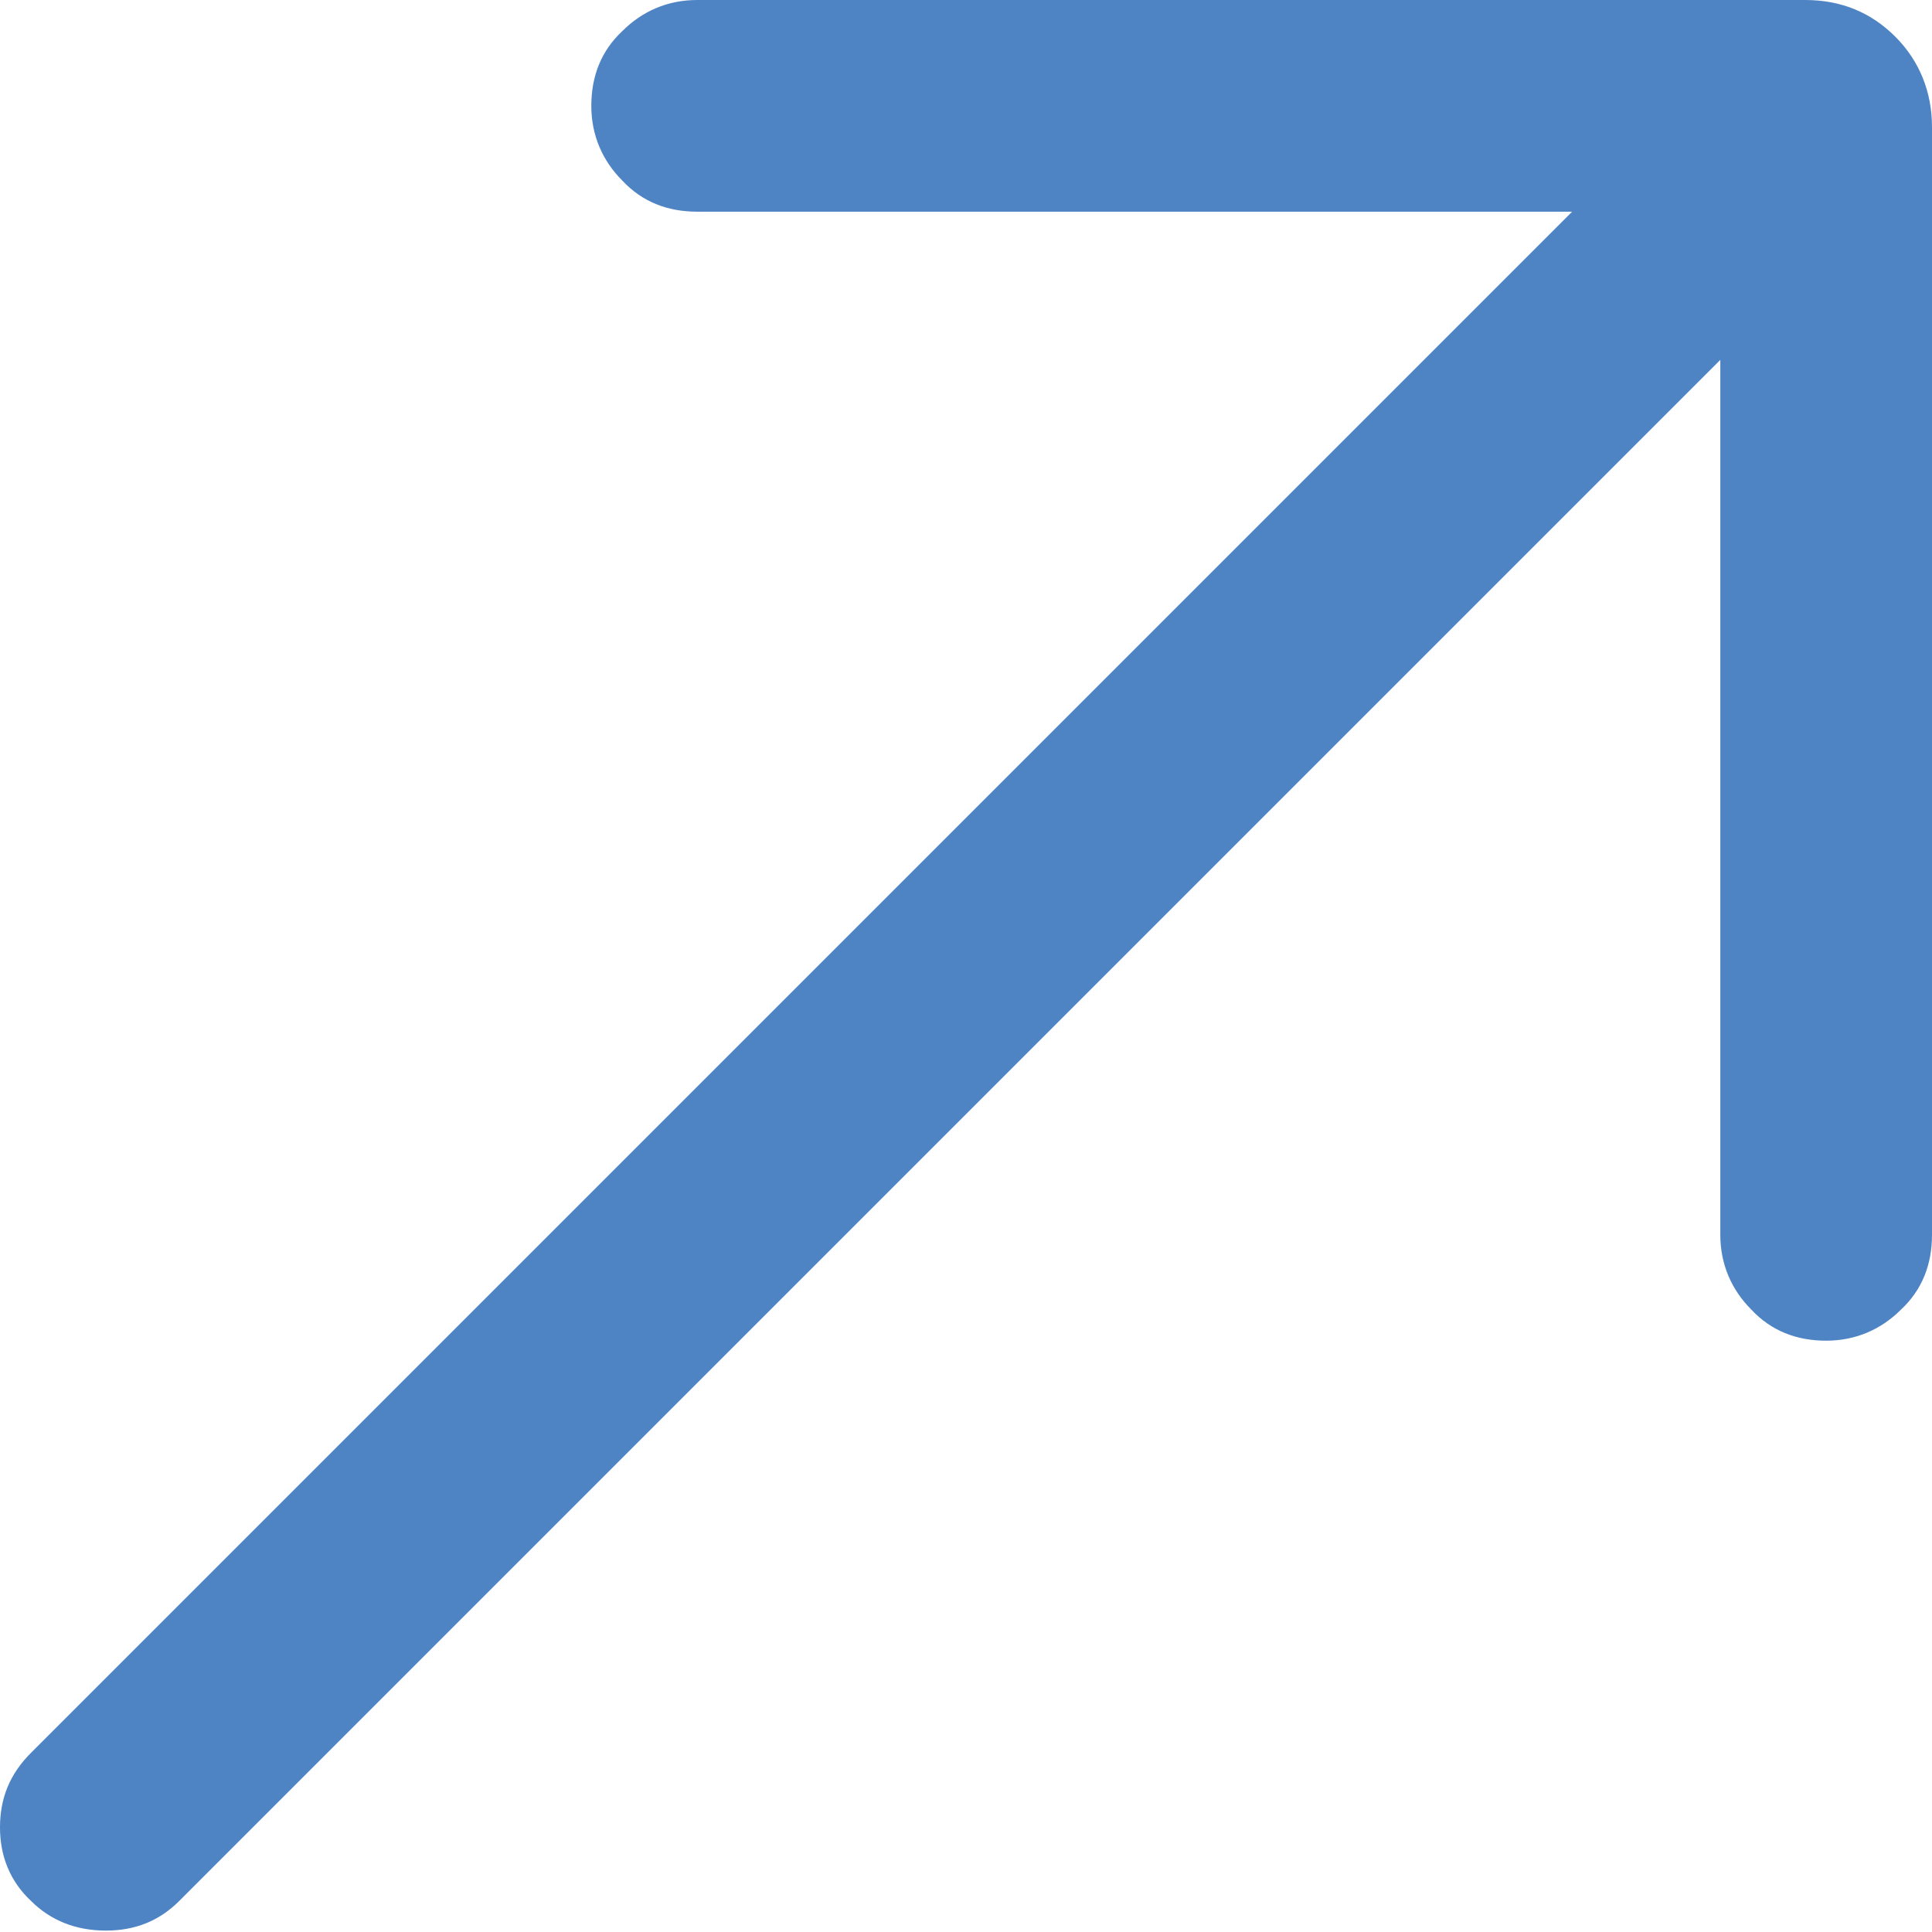 <?xml version="1.0" encoding="UTF-8"?><svg id="b" xmlns="http://www.w3.org/2000/svg" viewBox="0 0 13.69 13.69"><defs><style>.d{fill:#4e84c4;stroke-width:0px;}</style></defs><g id="c"><path class="d" d="M12.19,2.55L1.27,13.47c-.14.14-.31.21-.52.21-.21,0-.39-.07-.53-.21C.07,13.33,0,13.15,0,12.95c0-.21.07-.38.22-.53L11.14,1.5h-6.2c-.21,0-.39-.07-.53-.22-.14-.14-.22-.32-.22-.53s.07-.39.22-.53c.14-.14.32-.22.53-.22h7.85c.26,0,.47.09.64.26.17.17.26.39.26.64v7.85c0,.21-.07.39-.22.53-.14.14-.32.22-.53.22s-.39-.07-.53-.22c-.14-.14-.22-.32-.22-.53V2.55Z"/></g></svg>